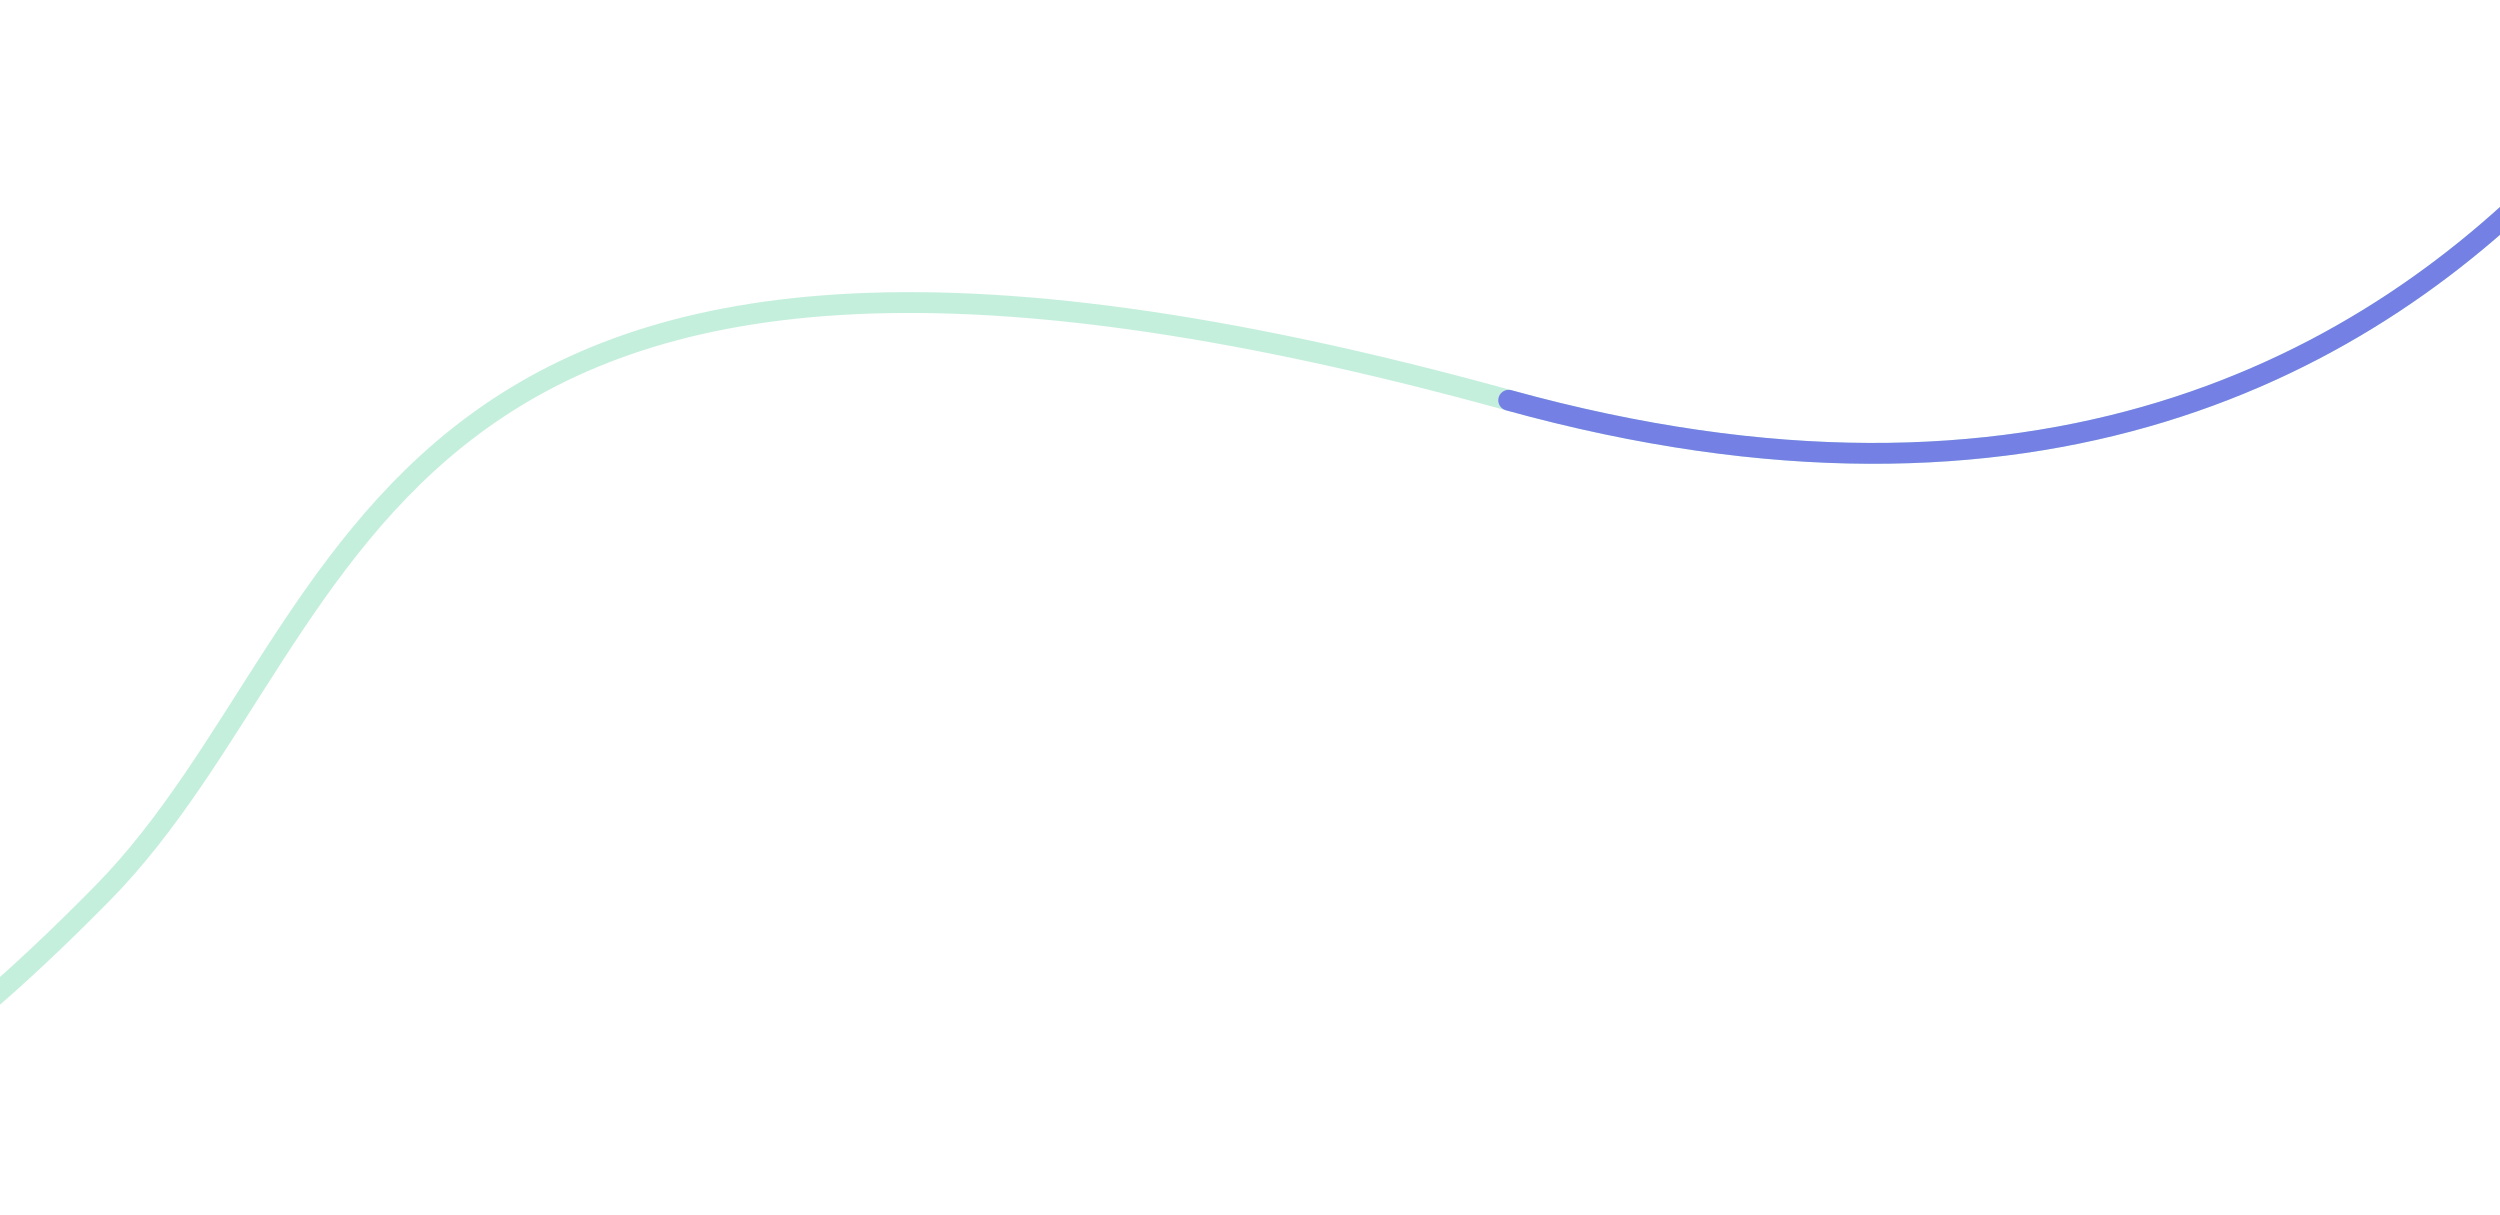 <svg width="1440" height="700" viewBox="0 0 1440 700" fill="none" xmlns="http://www.w3.org/2000/svg">
<path d="M-663 566.518C-299 764.517 -141.895 718.698 59 514.518C213 358 204.597 46.962 869 230.547C1477 398.547 1635 -180.003 1635 -180.003" stroke="#C5EFDD" stroke-width="12" stroke-linecap="round"/>
<path d="M869 230.542C1477 398.542 1635 -180.008 1635 -180.008" stroke="#7580E5" stroke-width="12" stroke-linecap="round"/>
</svg>
